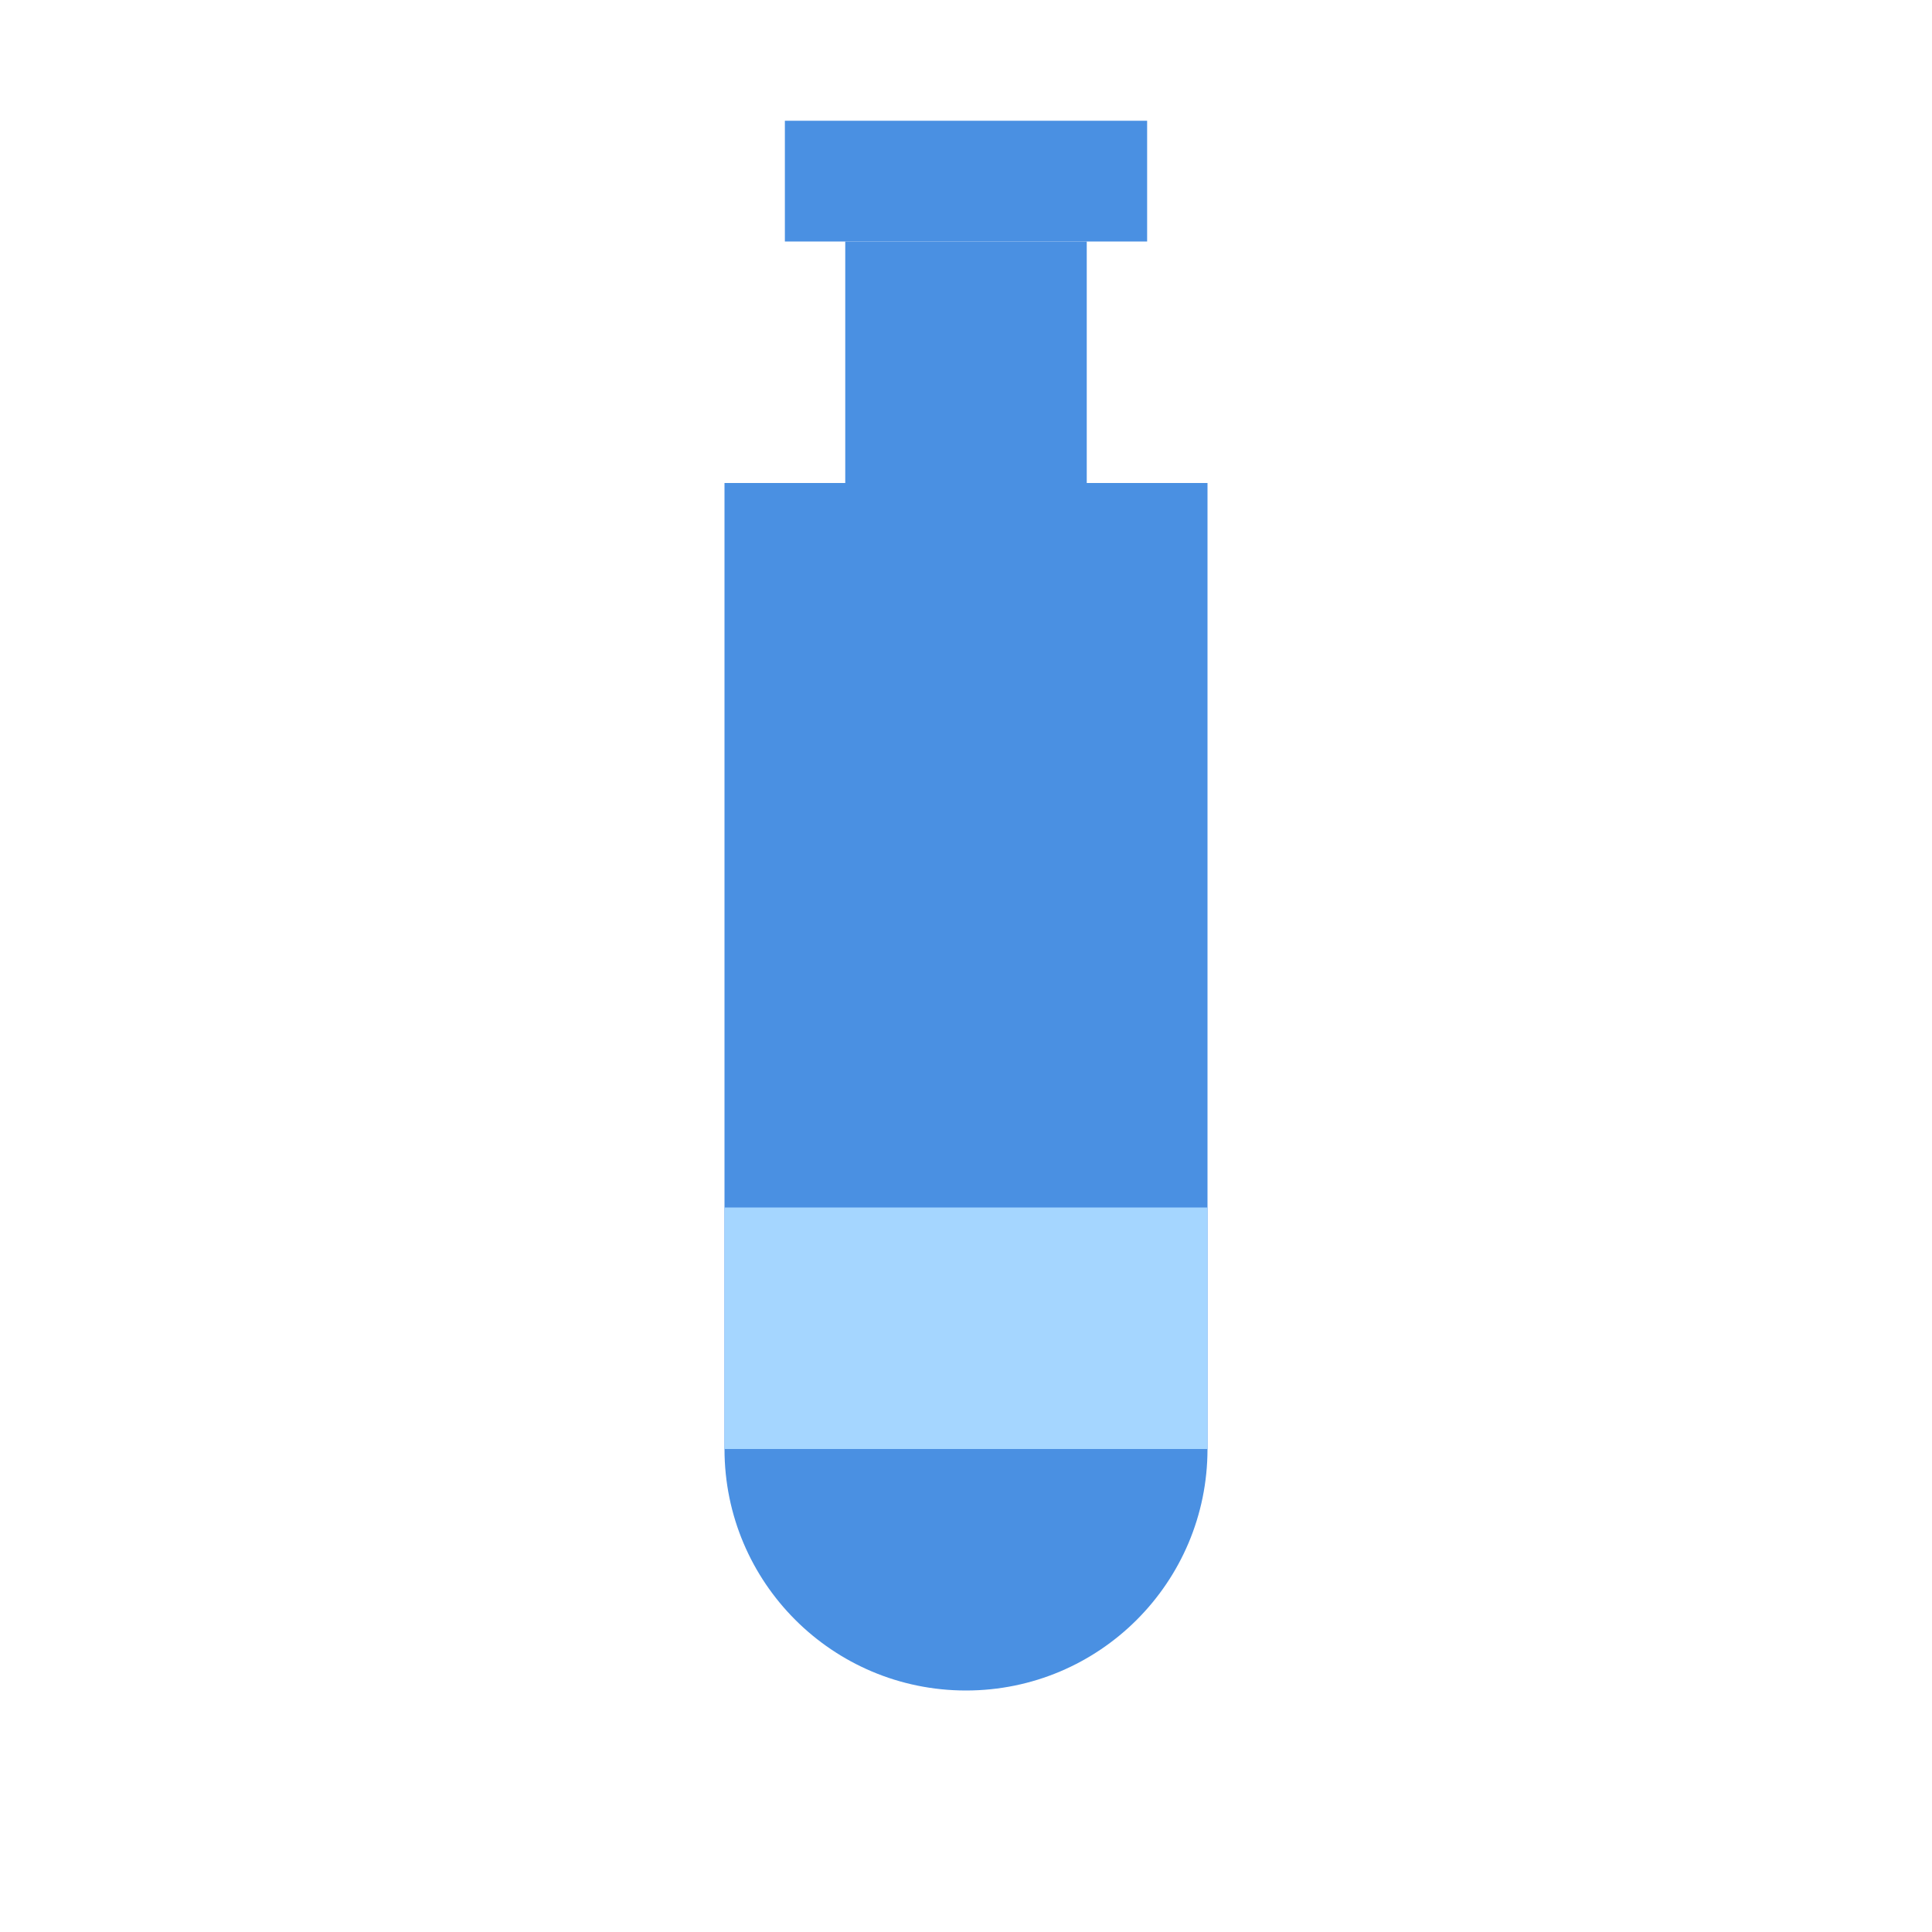 <?xml version="1.0" encoding="UTF-8"?>
<svg width="32" height="32" viewBox="0 0 32 32" fill="none" xmlns="http://www.w3.org/2000/svg">
    <!-- Bottle body -->
    <path d="M12 8h8v16c0 2.21-1.79 4-4 4s-4-1.79-4-4V8z" fill="#4A90E2"/>
    <!-- Bottle neck -->
    <path d="M14 4h4v4h-4V4z" fill="#4A90E2"/>
    <!-- Bottle cap -->
    <path d="M13 2h6v2h-6V2z" fill="#4A90E2"/>
    <!-- Liquid level -->
    <path d="M12 20h8v4h-8v-4z" fill="#A5D6FF"/>
</svg> 